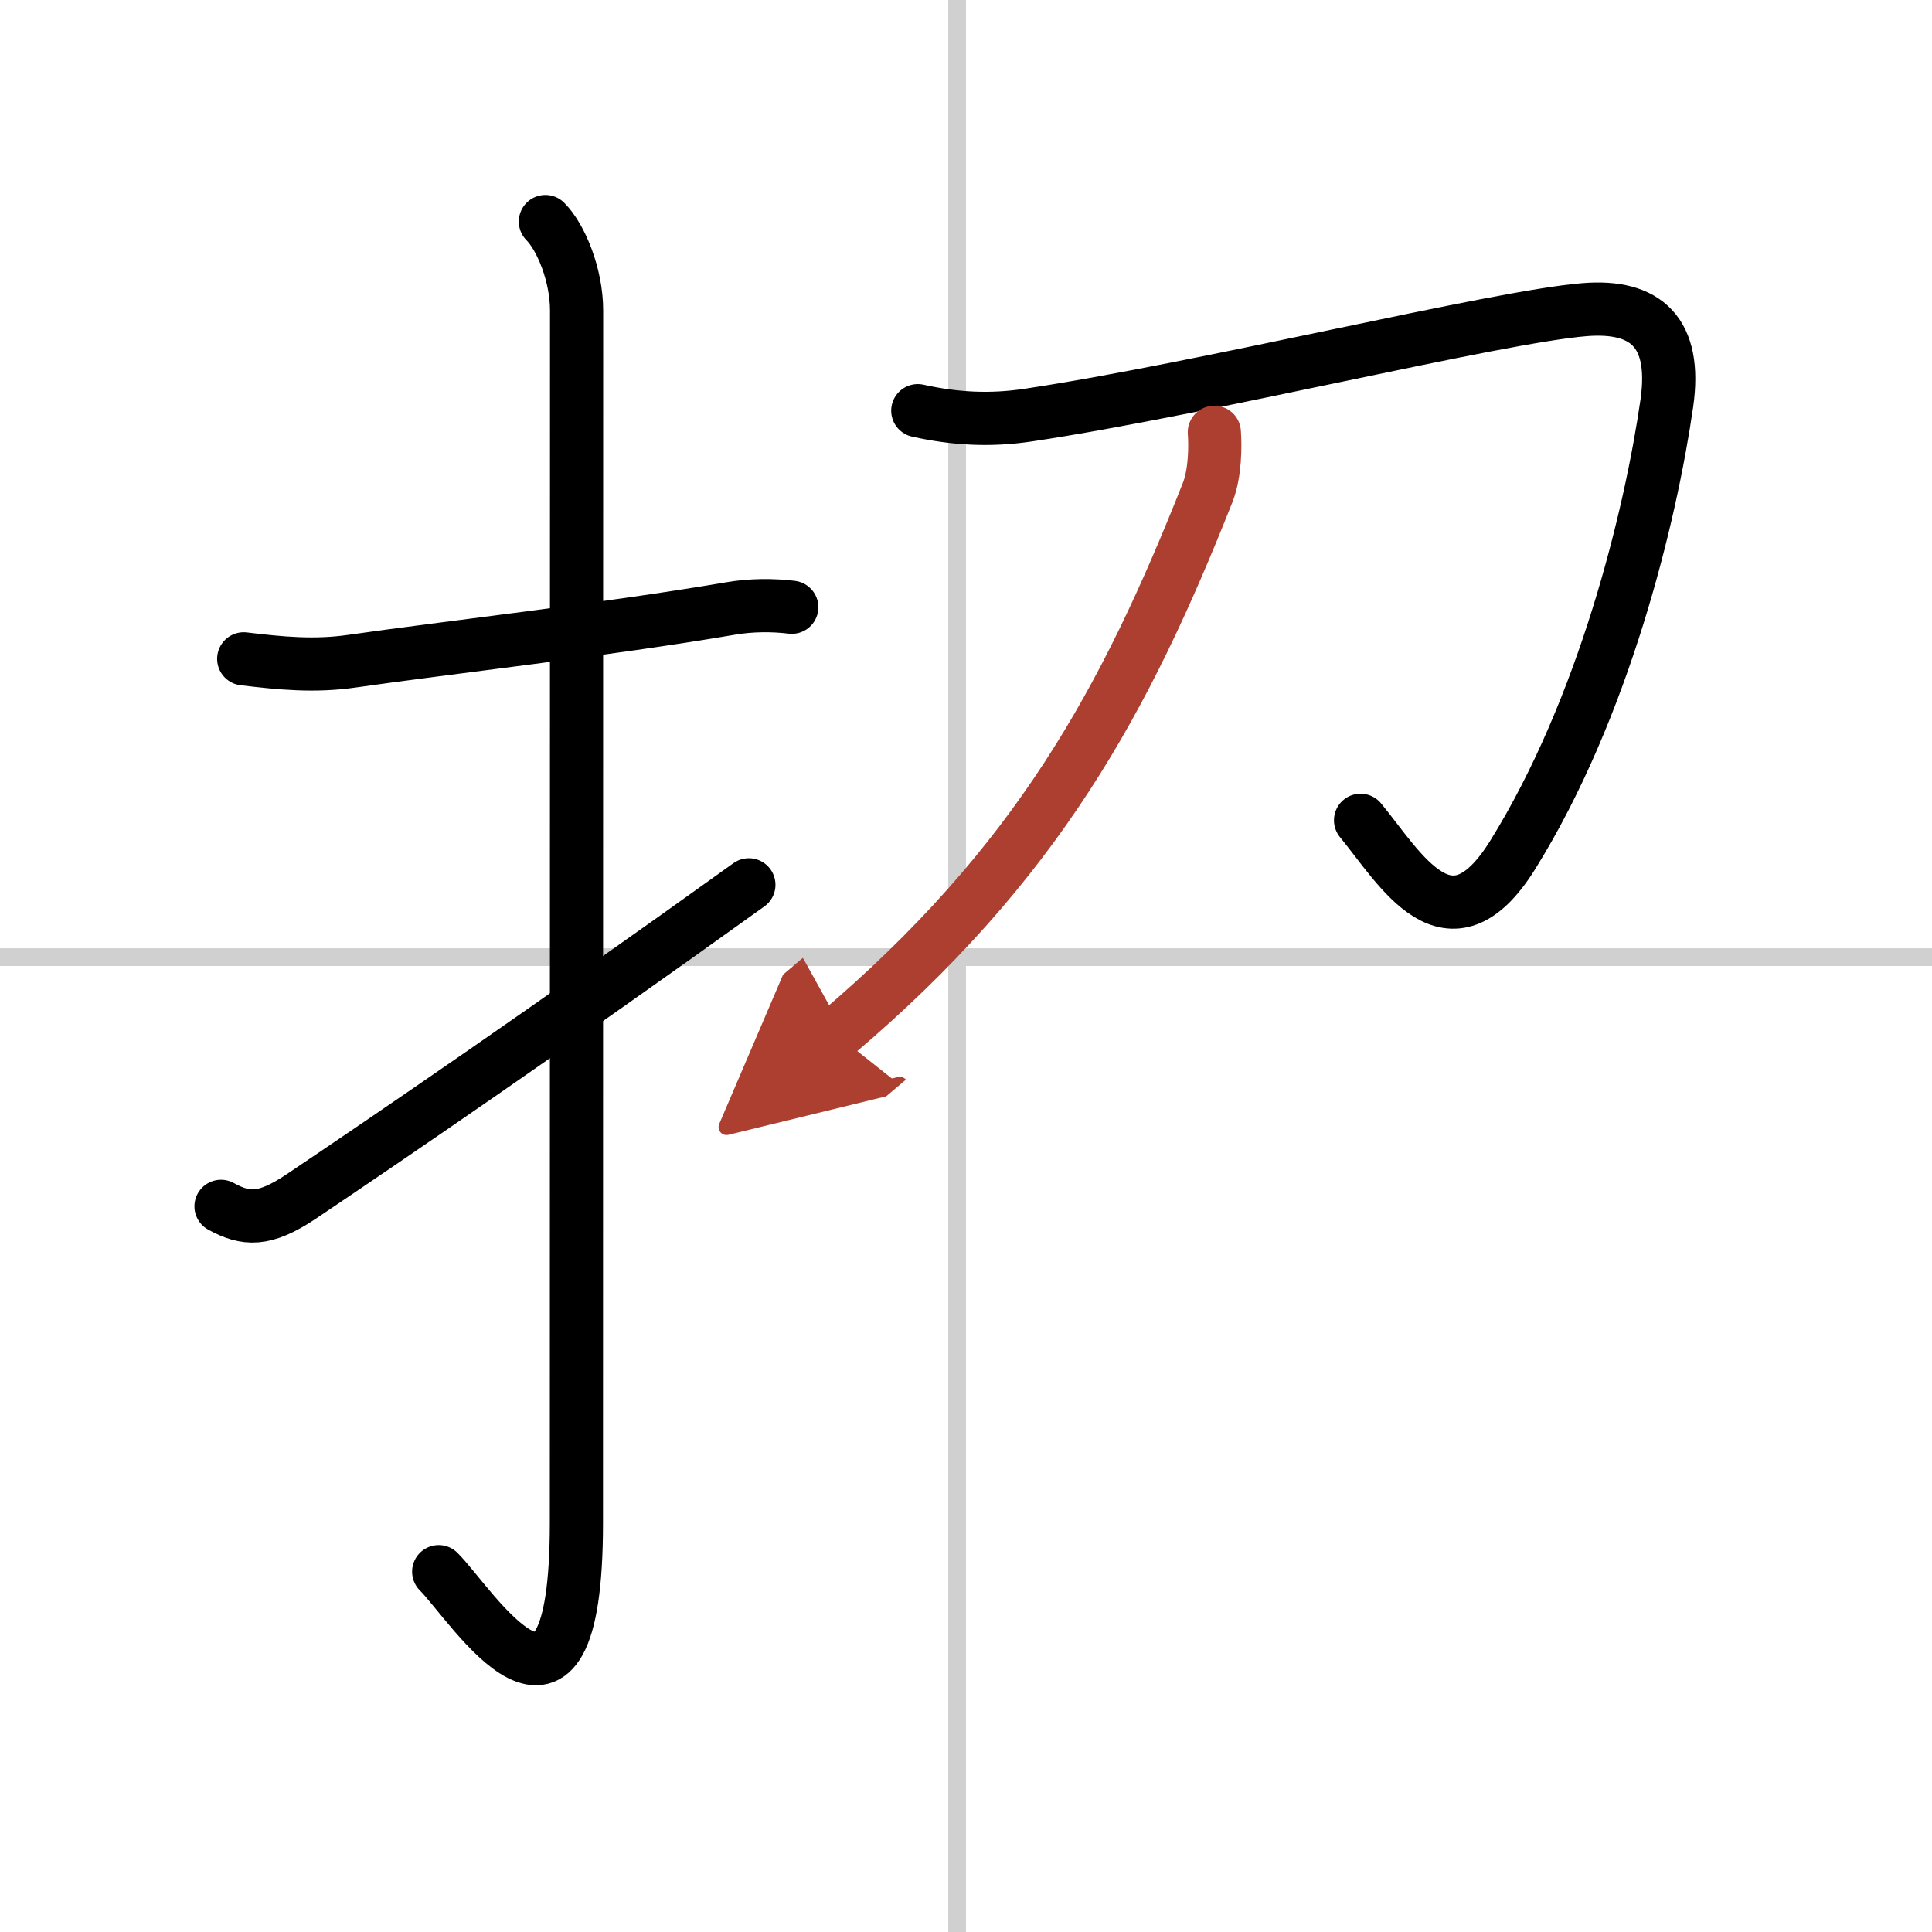 <svg width="400" height="400" viewBox="0 0 109 109" xmlns="http://www.w3.org/2000/svg"><defs><marker id="a" markerWidth="4" orient="auto" refX="1" refY="5" viewBox="0 0 10 10"><polyline points="0 0 10 5 0 10 1 5" fill="#ad3f31" stroke="#ad3f31"/></marker></defs><g fill="none" stroke="#000" stroke-linecap="round" stroke-linejoin="round" stroke-width="3"><rect width="100%" height="100%" fill="#fff" stroke="#fff"/><line x1="54" x2="54" y2="109" stroke="#d0d0d0" stroke-width="1"/><line x2="109" y1="54" y2="54" stroke="#d0d0d0" stroke-width="1"/><path d="m13.75 37.17c2.08 0.25 4 0.44 6.13 0.13 5.36-0.77 14.23-1.76 21.34-2.97 1.15-0.2 2.4-0.2 3.45-0.07"/><path d="m30.77 12.5c0.87 0.87 1.76 3 1.76 5.02 0 15.23-0.01 56.96-0.01 68.4 0 14.25-5.91 4.6-7.77 2.75"/><path d="m12.47 68.06c1.39 0.76 2.43 0.85 4.53-0.56 5-3.36 14-9.5 25.25-17.58"/><path d="M51.78,23.17c2.12,0.47,4.1,0.57,6.23,0.25c9.94-1.49,26.42-5.55,31.39-5.95c3.46-0.28,5.21,1.28,4.64,5.28c-0.92,6.38-3.54,17.19-8.7,25.49C81.75,54,79,49,76.76,46.28"/><path d="M68.51,24.39c0.06,0.78,0.05,2.3-0.37,3.38C63.5,39.5,58.5,48.75,47.17,58.35" marker-end="url(#a)" stroke="#ad3f31"/></g></svg>
